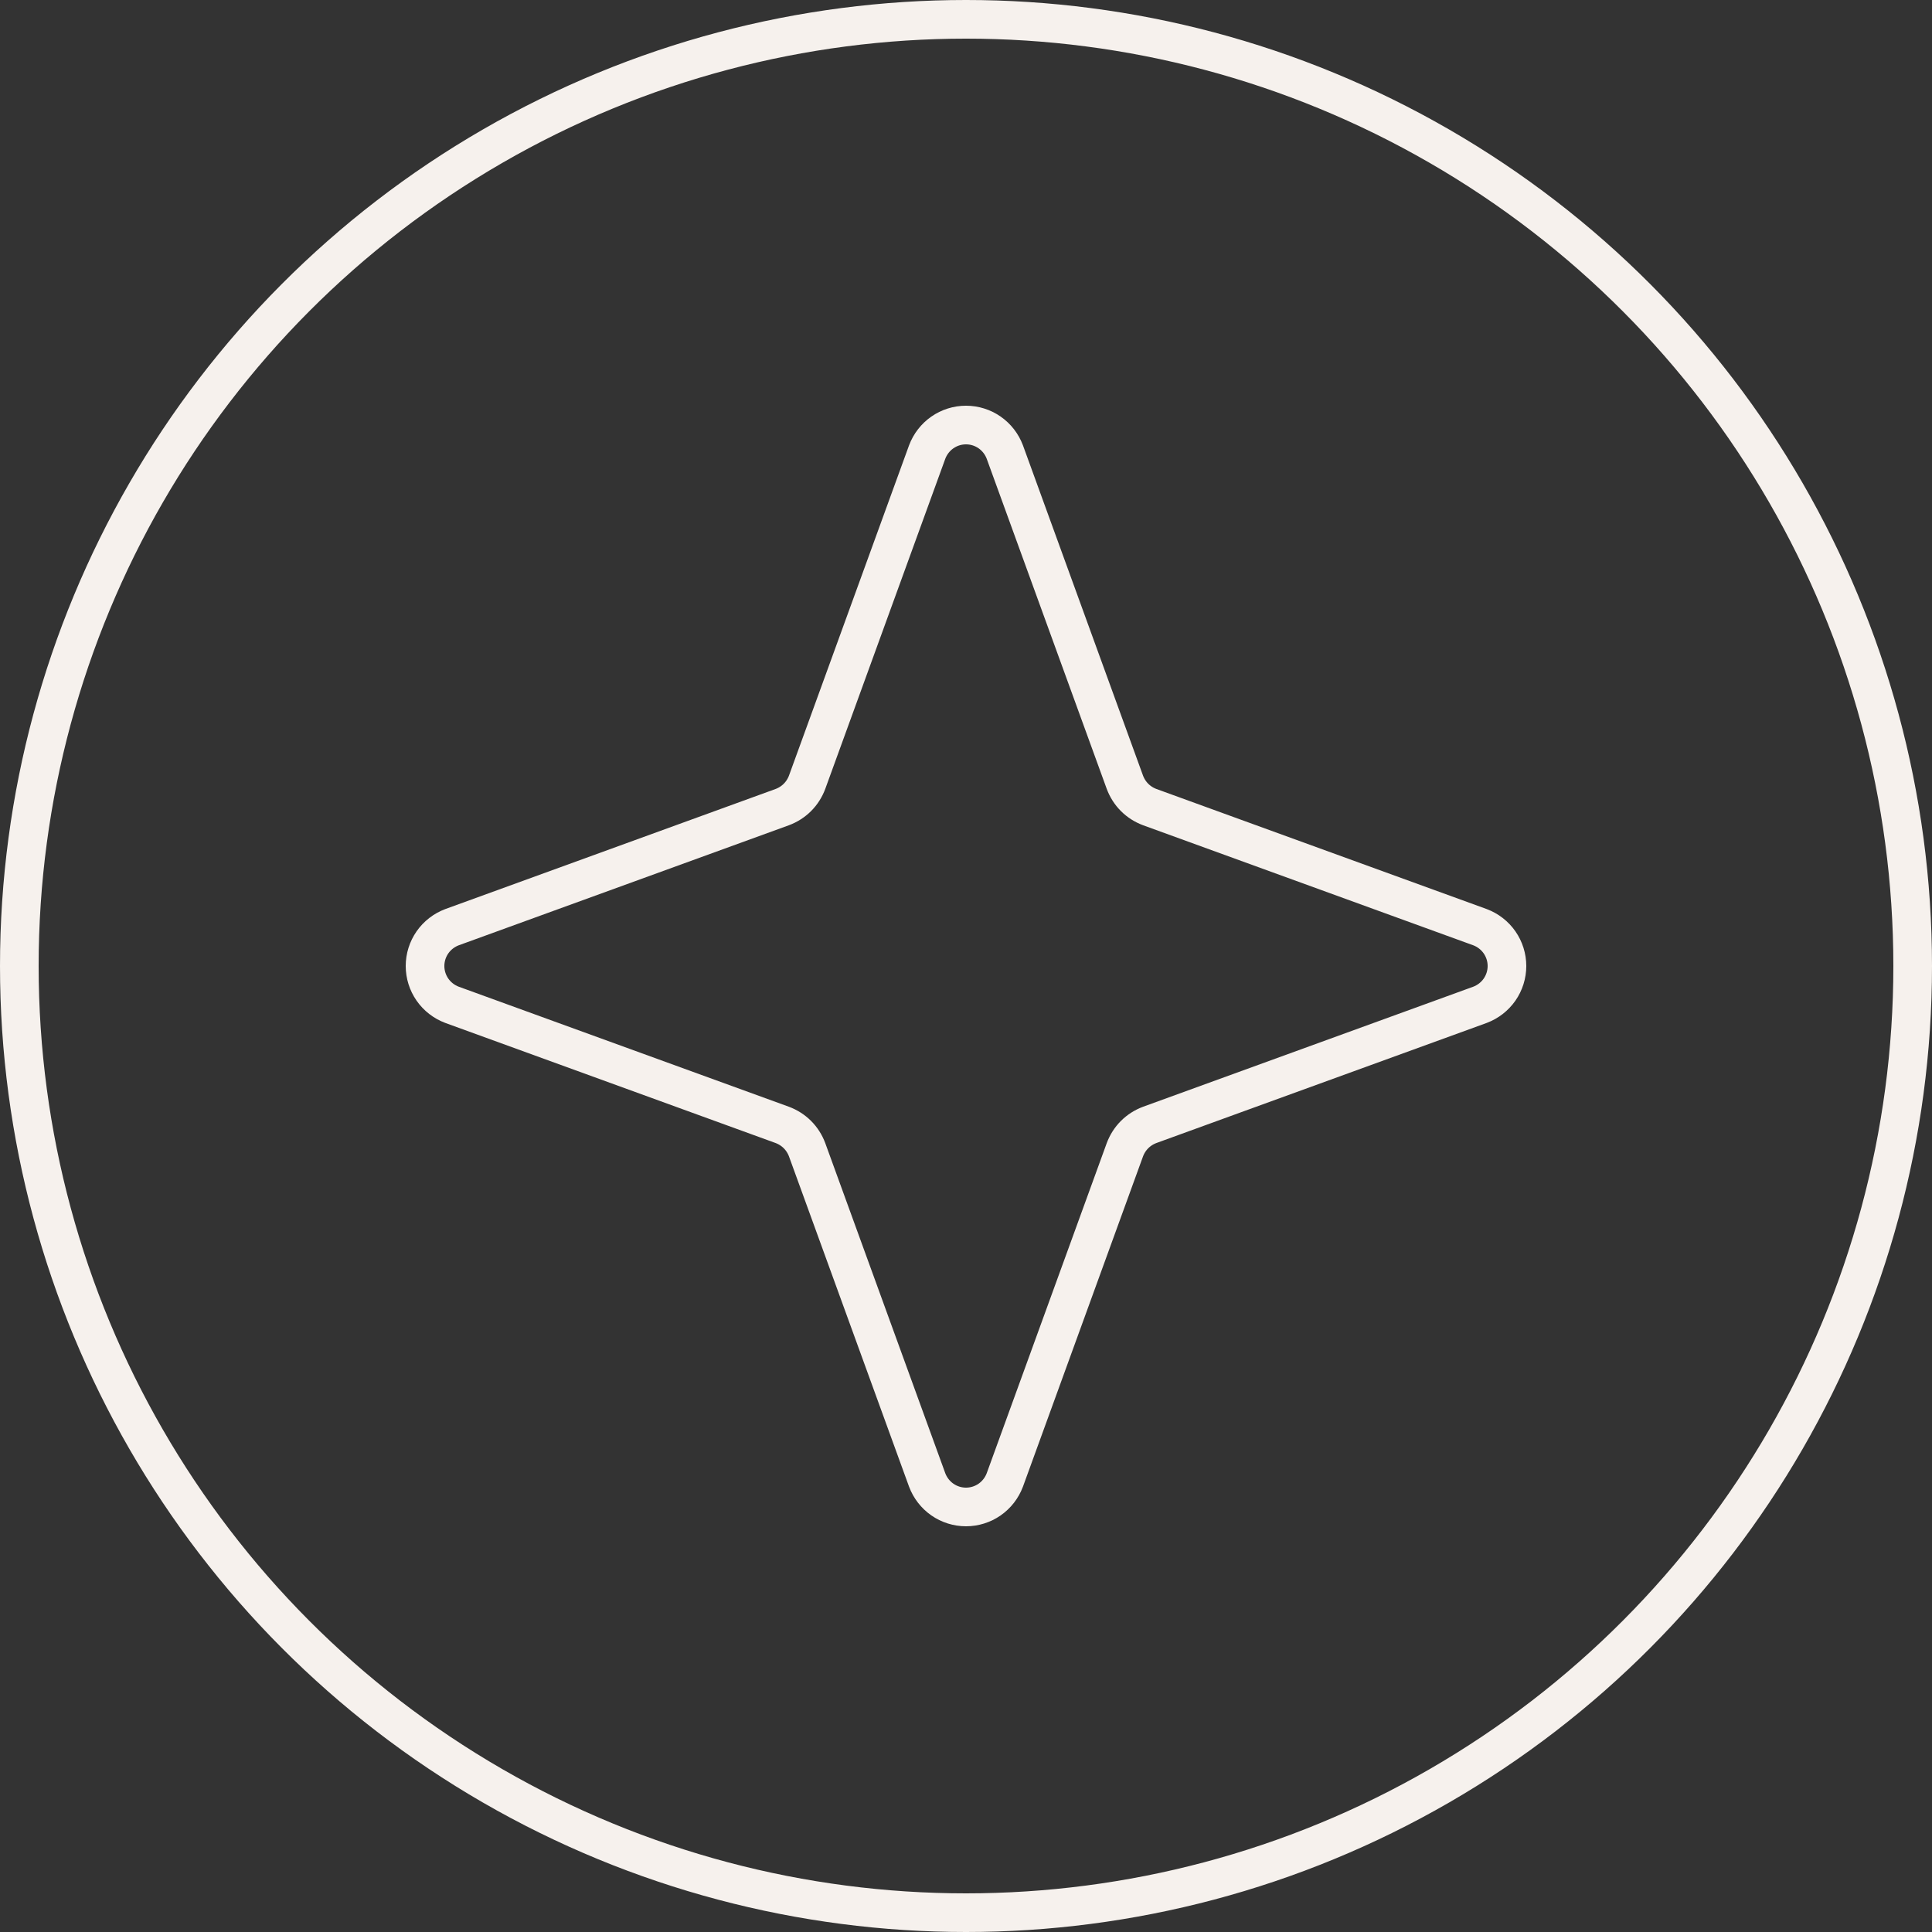 <?xml version="1.0" encoding="UTF-8"?> <svg xmlns="http://www.w3.org/2000/svg" width="50" height="50" viewBox="0 0 50 50" fill="none"><rect x="0" y="0" width="50" height="50" fill="#333333" stroke="none"/> <circle cx="25" cy="25" r="24.5" stroke="#F6F1ED"></circle> <path d="M29.112 29.755L26.005 38.301C25.928 38.506 25.791 38.683 25.612 38.808C25.432 38.933 25.219 39 25 39C24.781 39 24.568 38.933 24.388 38.808C24.209 38.683 24.072 38.506 23.995 38.301L20.888 29.755C20.833 29.608 20.748 29.474 20.637 29.363C20.526 29.252 20.392 29.167 20.245 29.112L11.699 26.005C11.494 25.928 11.317 25.791 11.192 25.612C11.067 25.432 11 25.219 11 25C11 24.781 11.067 24.568 11.192 24.388C11.317 24.209 11.494 24.072 11.699 23.995L20.245 20.888C20.392 20.833 20.526 20.748 20.637 20.637C20.748 20.526 20.833 20.392 20.888 20.245L23.995 11.699C24.072 11.494 24.209 11.317 24.388 11.192C24.568 11.067 24.781 11 25 11C25.219 11 25.432 11.067 25.612 11.192C25.791 11.317 25.928 11.494 26.005 11.699L29.112 20.245C29.167 20.392 29.252 20.526 29.363 20.637C29.474 20.748 29.608 20.833 29.755 20.888L38.301 23.995C38.506 24.072 38.683 24.209 38.808 24.388C38.933 24.568 39 24.781 39 25C39 25.219 38.933 25.432 38.808 25.612C38.683 25.791 38.506 25.928 38.301 26.005L29.755 29.112C29.608 29.167 29.474 29.252 29.363 29.363C29.252 29.474 29.167 29.608 29.112 29.755V29.755Z" stroke="#F6F1ED" stroke-linecap="round" stroke-linejoin="round"></path> </svg> 